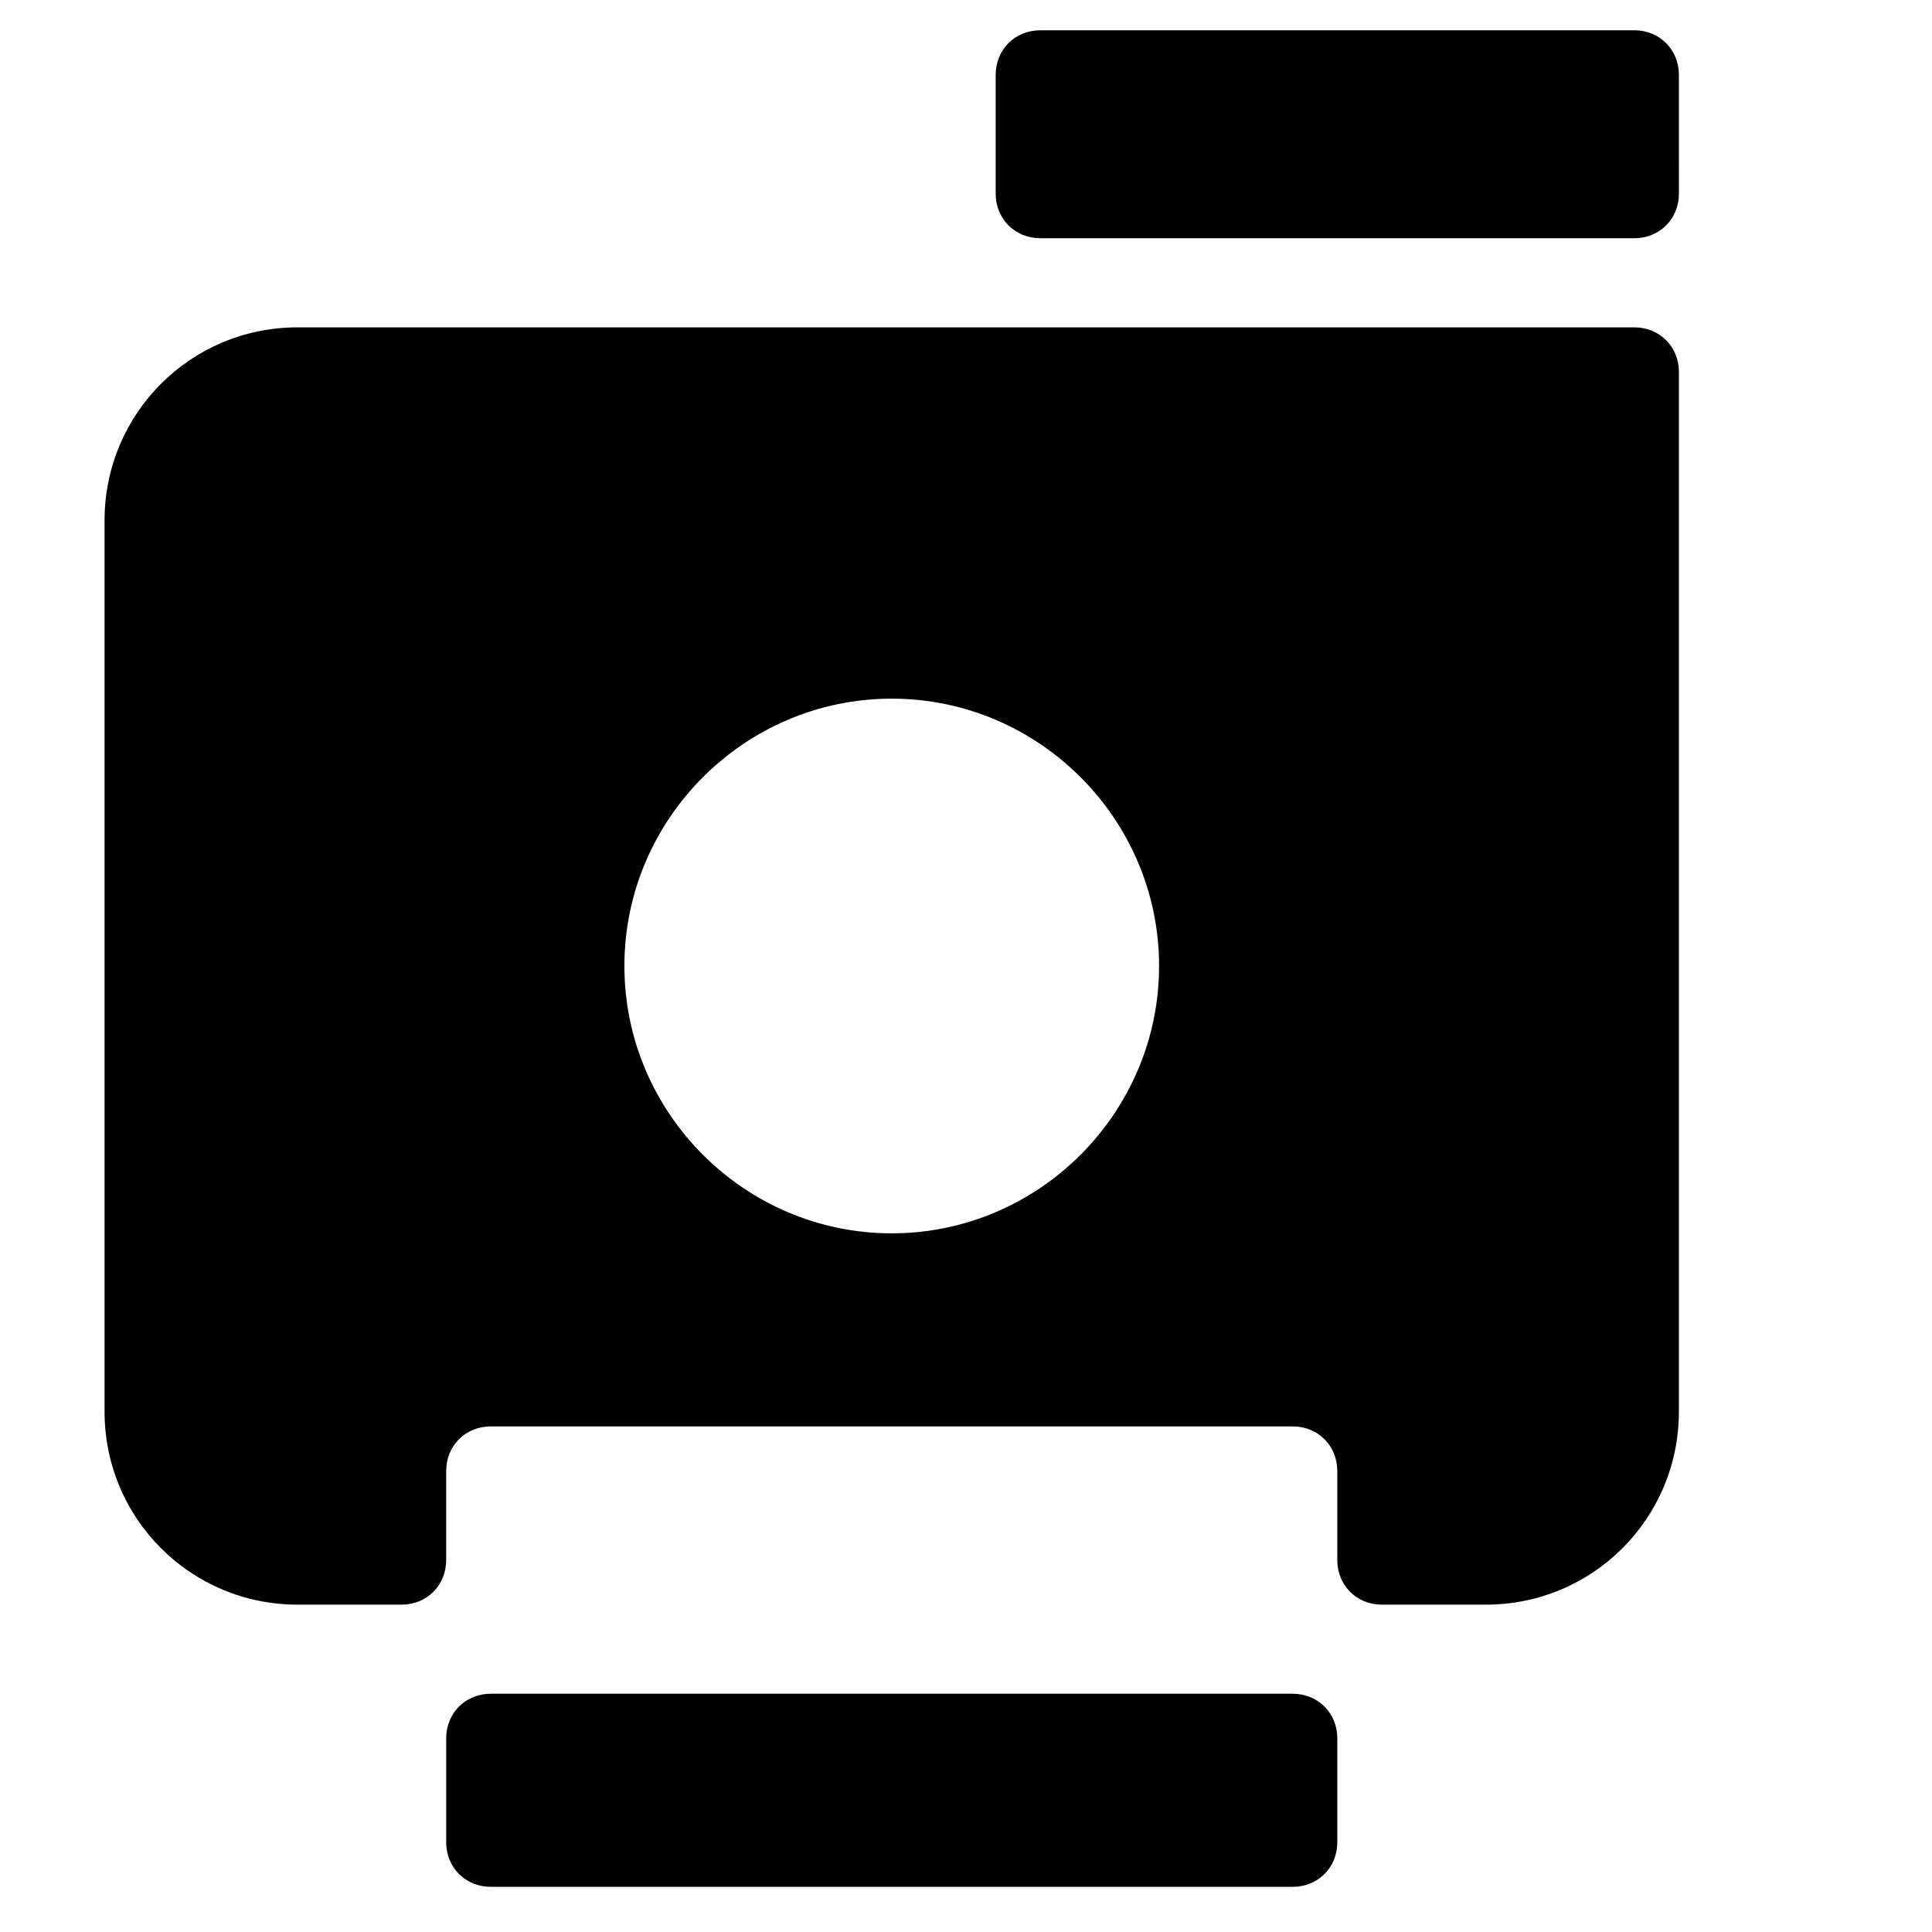 <?xml version="1.0" encoding="UTF-8"?>
<!-- Uploaded to: ICON Repo, www.svgrepo.com, Generator: ICON Repo Mixer Tools -->
<svg fill="#000000" width="800px" height="800px" version="1.1" viewBox="144 144 512 512" xmlns="http://www.w3.org/2000/svg">
 <g>
  <path d="m486.59 592.86h-212.54c-6.691 0-11.809 5.117-11.809 11.809v27.551c0 6.691 5.117 11.809 11.809 11.809h212.54c6.691 0 11.809-5.117 11.809-11.809v-27.551c0-6.691-5.117-11.809-11.809-11.809z"/>
  <path d="m222.88 569.25h27.551c6.691 0 11.809-5.117 11.809-11.809v-23.617c0-6.691 5.117-11.809 11.809-11.809h212.54c6.691 0 11.809 5.117 11.809 11.809v23.617c0 6.691 5.117 11.809 11.809 11.809h27.551c28.34 0 51.168-22.828 51.168-51.168v-275.52c0-6.691-5.117-11.809-11.809-11.809h-354.24c-28.34 0-51.168 22.828-51.168 51.168v236.16c0 28.34 22.828 51.168 51.168 51.168zm157.44-240.1c38.965 0 70.848 31.883 70.848 70.848s-31.883 70.848-70.848 70.848c-38.965 0-70.848-31.883-70.848-70.848-0.004-38.965 31.879-70.848 70.848-70.848z"/>
  <path d="m419.68 207.13h157.44c6.691 0 11.809-5.117 11.809-11.809l-0.004-31.488c0-6.691-5.117-11.809-11.809-11.809l-157.44 0.004c-6.691 0-11.809 5.117-11.809 11.809v31.488c0 6.688 5.117 11.805 11.809 11.805z"/>
 </g>
</svg>